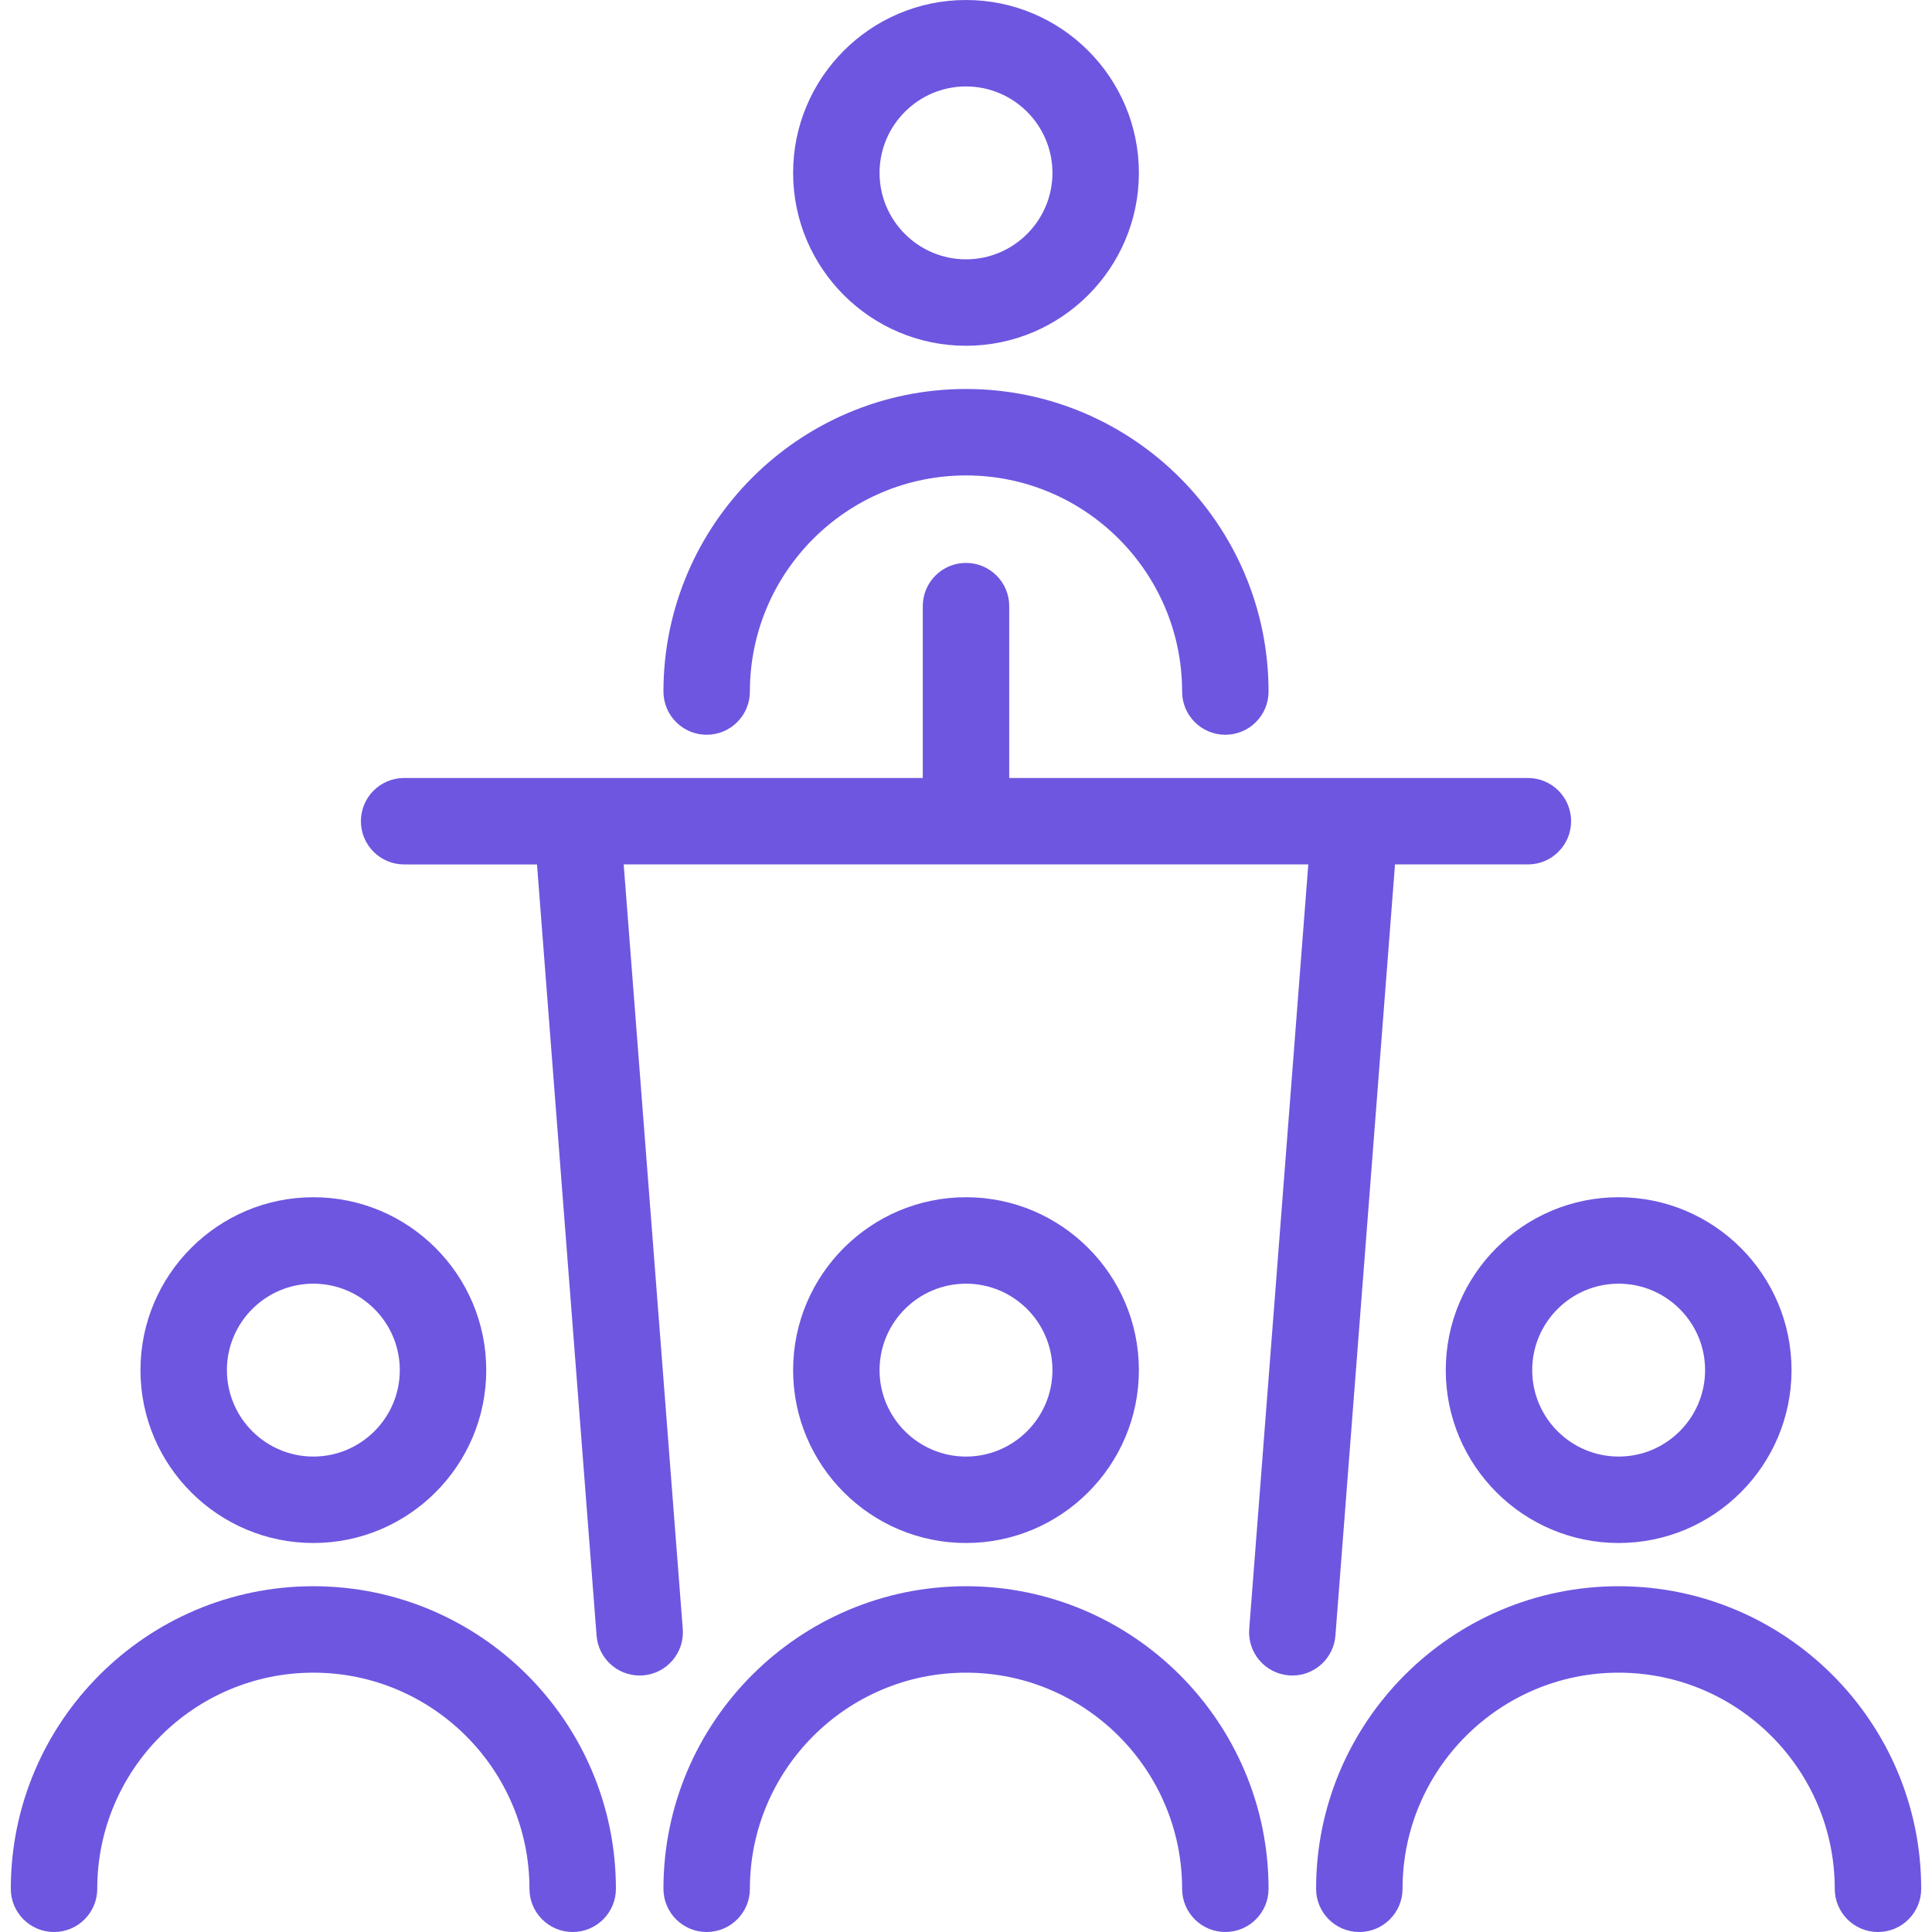 <?xml version="1.0" encoding="windows-1252"?>
<!-- Generator: Adobe Illustrator 17.1.0, SVG Export Plug-In . SVG Version: 6.00 Build 0)  -->
<!DOCTYPE svg PUBLIC "-//W3C//DTD SVG 1.1//EN" "http://www.w3.org/Graphics/SVG/1.1/DTD/svg11.dtd">
<svg xmlns="http://www.w3.org/2000/svg" xmlns:xlink="http://www.w3.org/1999/xlink" version="1.1" id="Capa_1" x="0px" y="0px" viewBox="0 0 447 447" style="enable-background:new 0 0 447 447;" xml:space="preserve" width="512px" height="512px">
<g>
	<path d="M223.5,80c22.056,0,40-17.944,40-40s-17.944-40-40-40c-22.056,0-40,17.944-40,40S201.444,80,223.5,80z M223.5,20   c11.028,0,20,8.972,20,20s-8.972,20-20,20c-11.028,0-20-8.972-20-20S212.472,20,223.5,20z" fill="#6e56e0"/>
	<path d="M163.5,170c5.523,0,10-4.478,10-10c0-27.57,22.43-50,50-50s50,22.43,50,50c0,5.522,4.478,10,10,10s10-4.478,10-10   c0-38.598-31.402-70-70-70c-38.598,0-70,31.402-70,70C153.5,165.522,157.977,170,163.5,170z" fill="#6e56e0"/>
	<path d="M308.971,378.429L322.758,200H353.5c5.522,0,10-4.478,10-10s-4.478-10-10-10h-120v-39.76c0-5.522-4.478-10-10-10   c-5.523,0-10,4.478-10,10V180h-120c-5.523,0-10,4.478-10,10s4.477,10,10,10h30.743l13.787,178.429   c0.405,5.244,4.786,9.23,9.959,9.23c0.258,0,0.52-0.011,0.781-0.03c5.506-0.426,9.625-5.234,9.2-10.741L144.302,200h158.395   l-13.668,176.888c-0.425,5.507,3.694,10.315,9.2,10.741c0.263,0.02,0.522,0.03,0.781,0.03   C304.184,387.659,308.565,383.673,308.971,378.429z" fill="#6e56e0"/>
	<path d="M263.5,317c0-22.056-17.944-40-40-40c-22.056,0-40,17.944-40,40s17.944,40,40,40C245.556,357,263.5,339.056,263.5,317z    M203.5,317c0-11.028,8.972-20,20-20c11.028,0,20,8.972,20,20s-8.972,20-20,20C212.472,337,203.5,328.028,203.5,317z" fill="#6e56e0"/>
	<path d="M223.5,367c-38.598,0-70,31.402-70,70c0,5.522,4.477,10,10,10s10-4.478,10-10c0-27.57,22.43-50,50-50s50,22.43,50,50   c0,5.522,4.478,10,10,10s10-4.478,10-10C293.5,398.402,262.098,367,223.5,367z" fill="#6e56e0"/>
	<path d="M334.5,317c0,22.056,17.944,40,40,40s40-17.944,40-40s-17.944-40-40-40S334.5,294.944,334.5,317z M374.5,297   c11.028,0,20,8.972,20,20s-8.972,20-20,20s-20-8.972-20-20S363.472,297,374.5,297z" fill="#6e56e0"/>
	<path d="M374.5,367c-38.598,0-70,31.402-70,70c0,5.522,4.478,10,10,10s10-4.478,10-10c0-27.57,22.43-50,50-50s50,22.43,50,50   c0,5.522,4.478,10,10,10s10-4.478,10-10C444.5,398.402,413.098,367,374.5,367z" fill="#6e56e0"/>
	<path d="M72.5,357c22.056,0,40-17.944,40-40s-17.944-40-40-40s-40,17.944-40,40S50.444,357,72.5,357z M72.5,297   c11.028,0,20,8.972,20,20s-8.972,20-20,20s-20-8.972-20-20S61.472,297,72.5,297z" fill="#6e56e0"/>
	<path d="M72.5,367c-38.598,0-70,31.402-70,70c0,5.522,4.477,10,10,10s10-4.478,10-10c0-27.57,22.43-50,50-50s50,22.43,50,50   c0,5.522,4.477,10,10,10s10-4.478,10-10C142.5,398.402,111.098,367,72.5,367z" fill="#6e56e0"/>
</g>
<g>
</g>
<g>
</g>
<g>
</g>
<g>
</g>
<g>
</g>
<g>
</g>
<g>
</g>
<g>
</g>
<g>
</g>
<g>
</g>
<g>
</g>
<g>
</g>
<g>
</g>
<g>
</g>
<g>
</g>
</svg>
